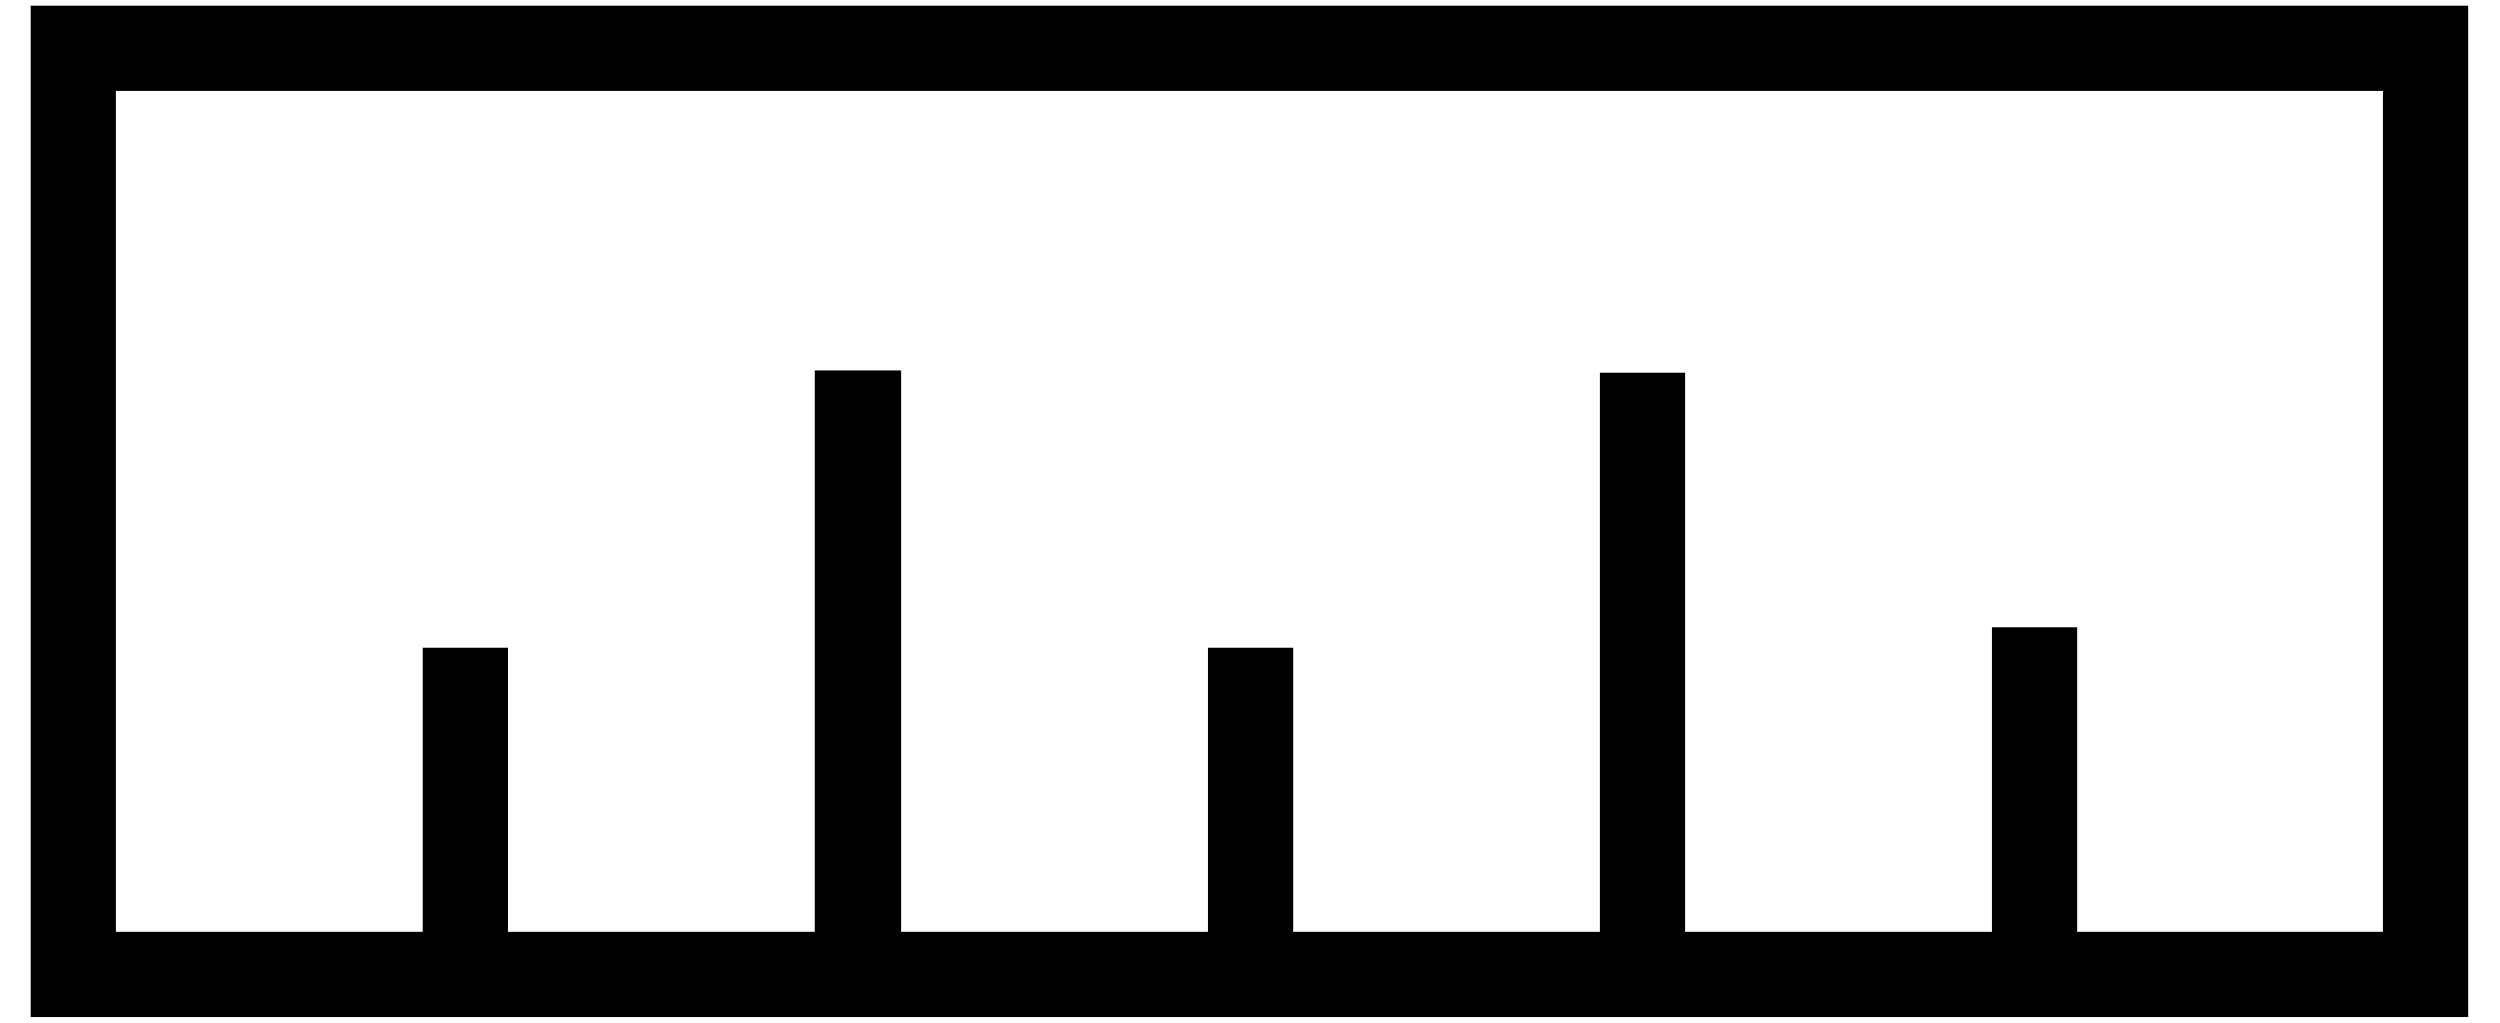 <svg width="22" height="9" viewBox="0 0 22 9" fill="none" xmlns="http://www.w3.org/2000/svg">
<path d="M0.27 0.05V8.95H21.72V0.05H0.27ZM20.98 8.2H18.279V5.52H17.529V8.2H14.829V3.28H14.079V8.2H11.38V5.7H10.63V8.2H7.93V3.26H7.17V8.2H4.47V5.7H3.72V8.2H1.02V0.8H20.97V8.2H20.98Z" fill="black"/>
</svg>
